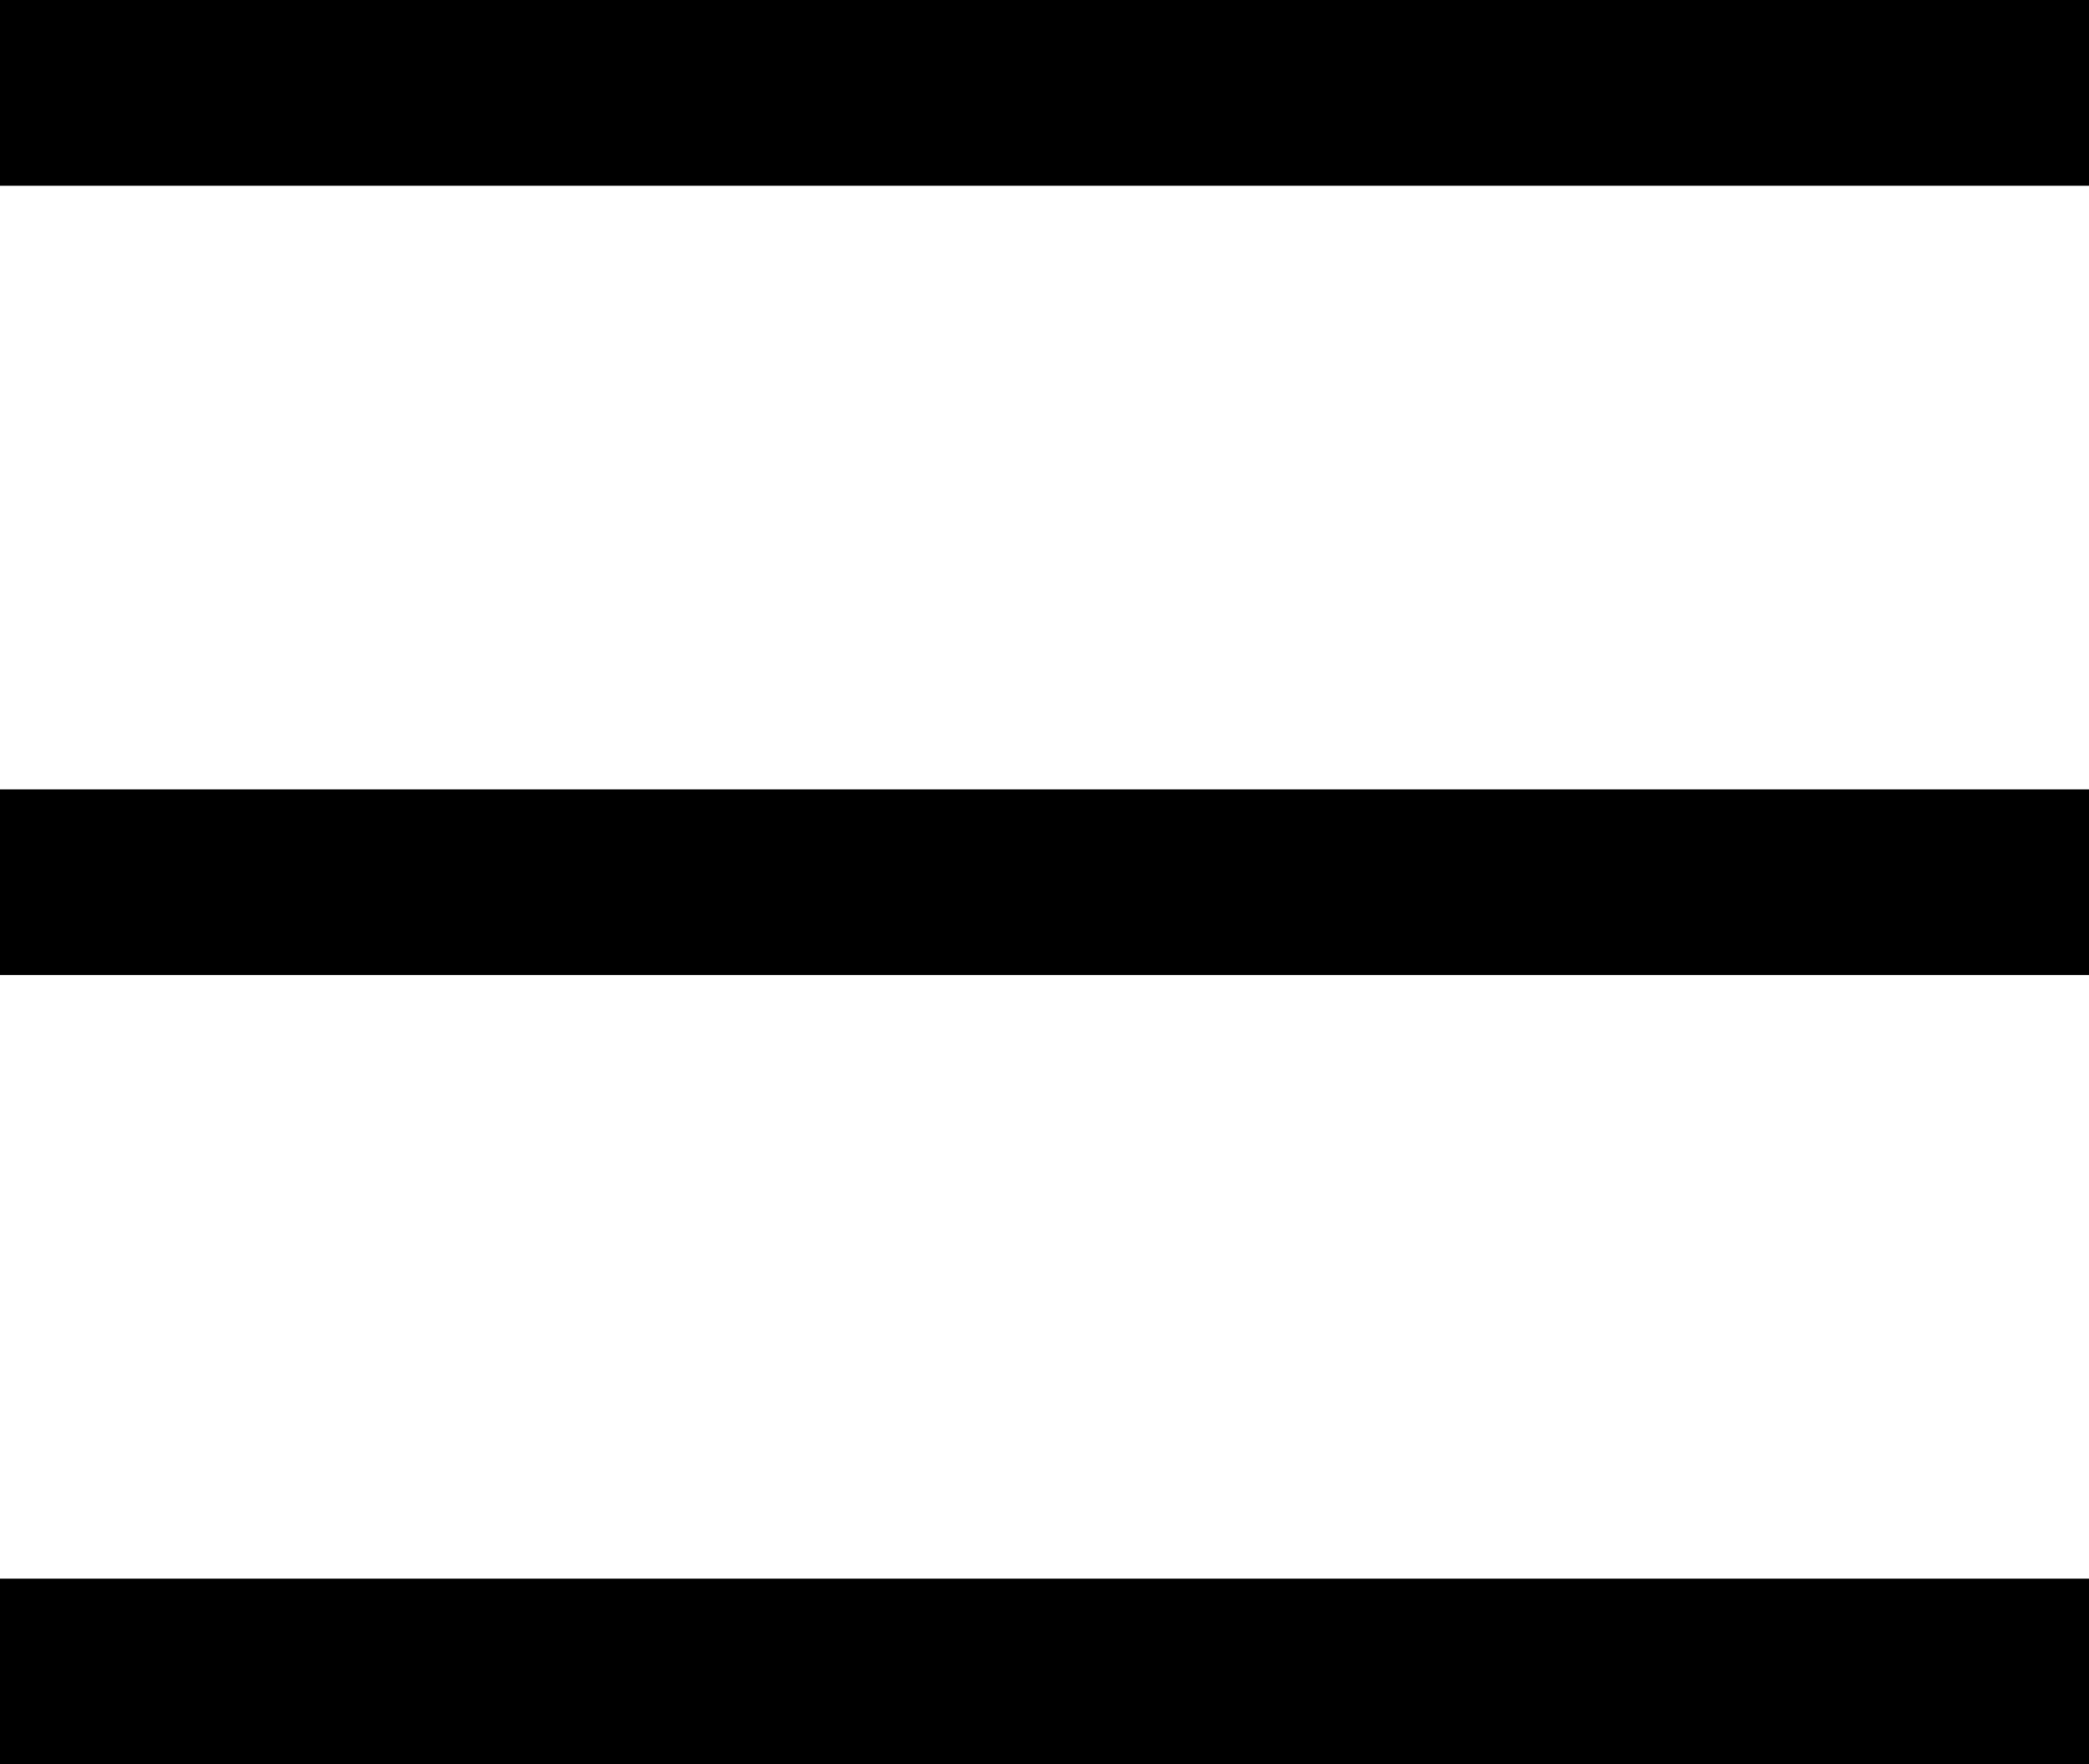 <?xml version="1.0" encoding="UTF-8"?><svg id="_レイヤー_2" xmlns="http://www.w3.org/2000/svg" viewBox="0 0 36.1 30.49"><g id="_レイヤー_1-2"><g><rect width="36.1" height="3.21"/><rect y="13.64" width="36.1" height="3.21"/><rect y="27.28" width="36.1" height="3.21"/></g></g></svg>